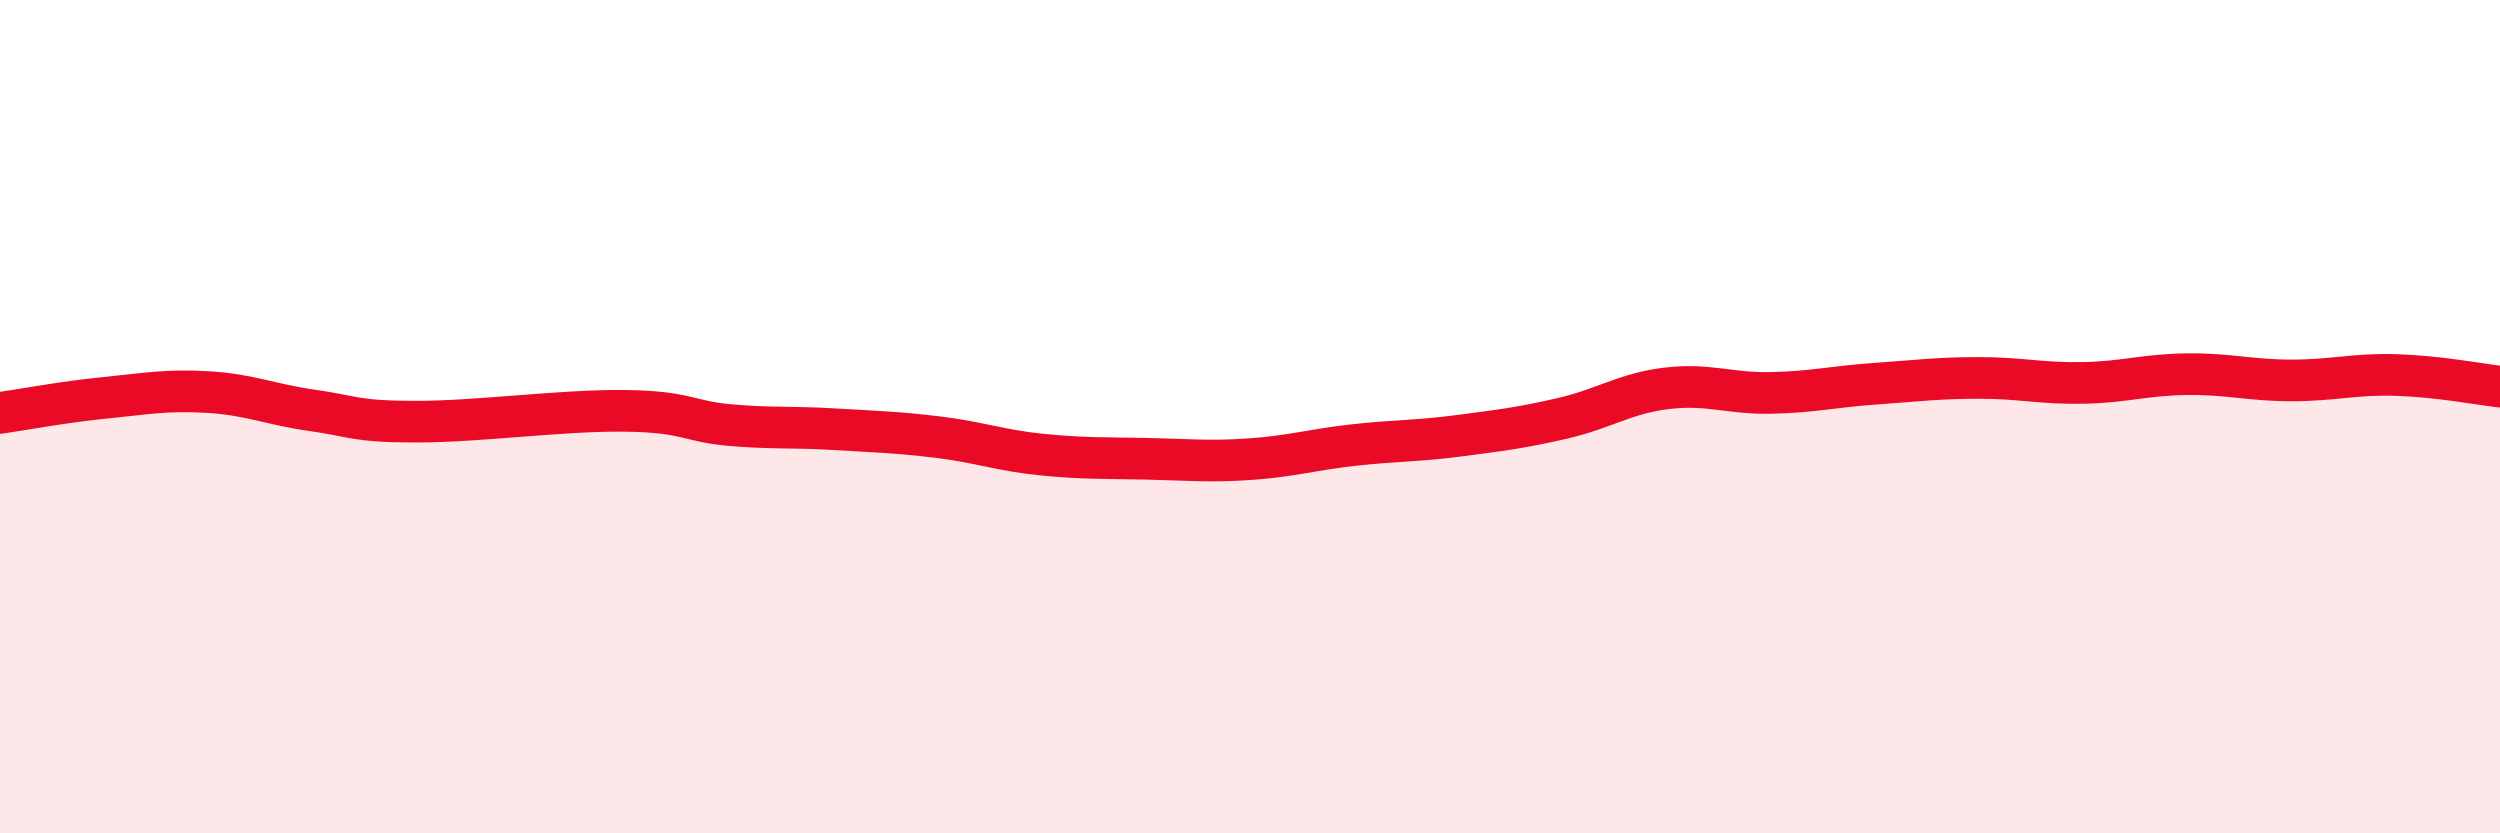 
    <svg width="60" height="20" viewBox="0 0 60 20" xmlns="http://www.w3.org/2000/svg">
      <path
        d="M 0,9.91 C 0.5,9.84 1.5,9.65 2.5,9.55 C 3.5,9.45 4,9.35 5,9.41 C 6,9.47 6.5,9.71 7.5,9.85 C 8.5,9.99 8.5,10.12 10,10.12 C 11.5,10.12 13.5,9.84 15,9.86 C 16.5,9.88 16.5,10.11 17.5,10.2 C 18.5,10.29 19,10.24 20,10.3 C 21,10.36 21.5,10.37 22.5,10.49 C 23.5,10.61 24,10.81 25,10.91 C 26,11.01 26.5,10.99 27.5,11.01 C 28.5,11.03 29,11.09 30,11.02 C 31,10.95 31.5,10.79 32.5,10.68 C 33.5,10.57 34,10.59 35,10.46 C 36,10.33 36.5,10.27 37.5,10.04 C 38.5,9.81 39,9.44 40,9.32 C 41,9.2 41.5,9.45 42.5,9.43 C 43.5,9.41 44,9.28 45,9.21 C 46,9.14 46.5,9.07 47.5,9.07 C 48.5,9.07 49,9.21 50,9.19 C 51,9.17 51.5,8.99 52.5,8.98 C 53.5,8.97 54,9.13 55,9.13 C 56,9.13 56.5,8.97 57.5,9 C 58.5,9.03 59.5,9.22 60,9.28L60 20L0 20Z"
        fill="#EB0A25"
        opacity="0.1"
        stroke-linecap="round"
        stroke-linejoin="round"
      />
      <path
        d="M 0,9.91 C 0.5,9.84 1.5,9.65 2.5,9.55 C 3.5,9.45 4,9.35 5,9.41 C 6,9.47 6.5,9.71 7.5,9.85 C 8.5,9.99 8.5,10.12 10,10.12 C 11.5,10.12 13.5,9.84 15,9.86 C 16.5,9.88 16.5,10.11 17.5,10.2 C 18.5,10.29 19,10.24 20,10.3 C 21,10.36 21.5,10.37 22.5,10.49 C 23.5,10.61 24,10.81 25,10.91 C 26,11.01 26.5,10.99 27.5,11.01 C 28.5,11.03 29,11.09 30,11.02 C 31,10.95 31.5,10.79 32.5,10.68 C 33.5,10.57 34,10.59 35,10.46 C 36,10.33 36.5,10.27 37.5,10.04 C 38.5,9.81 39,9.44 40,9.32 C 41,9.2 41.5,9.45 42.5,9.43 C 43.5,9.41 44,9.28 45,9.21 C 46,9.14 46.5,9.07 47.5,9.07 C 48.5,9.07 49,9.21 50,9.19 C 51,9.17 51.5,8.99 52.5,8.98 C 53.5,8.97 54,9.13 55,9.13 C 56,9.13 56.5,8.97 57.5,9 C 58.5,9.03 59.5,9.22 60,9.28"
        stroke="#EB0A25"
        stroke-width="1"
        fill="none"
        stroke-linecap="round"
        stroke-linejoin="round"
      />
    </svg>
  
